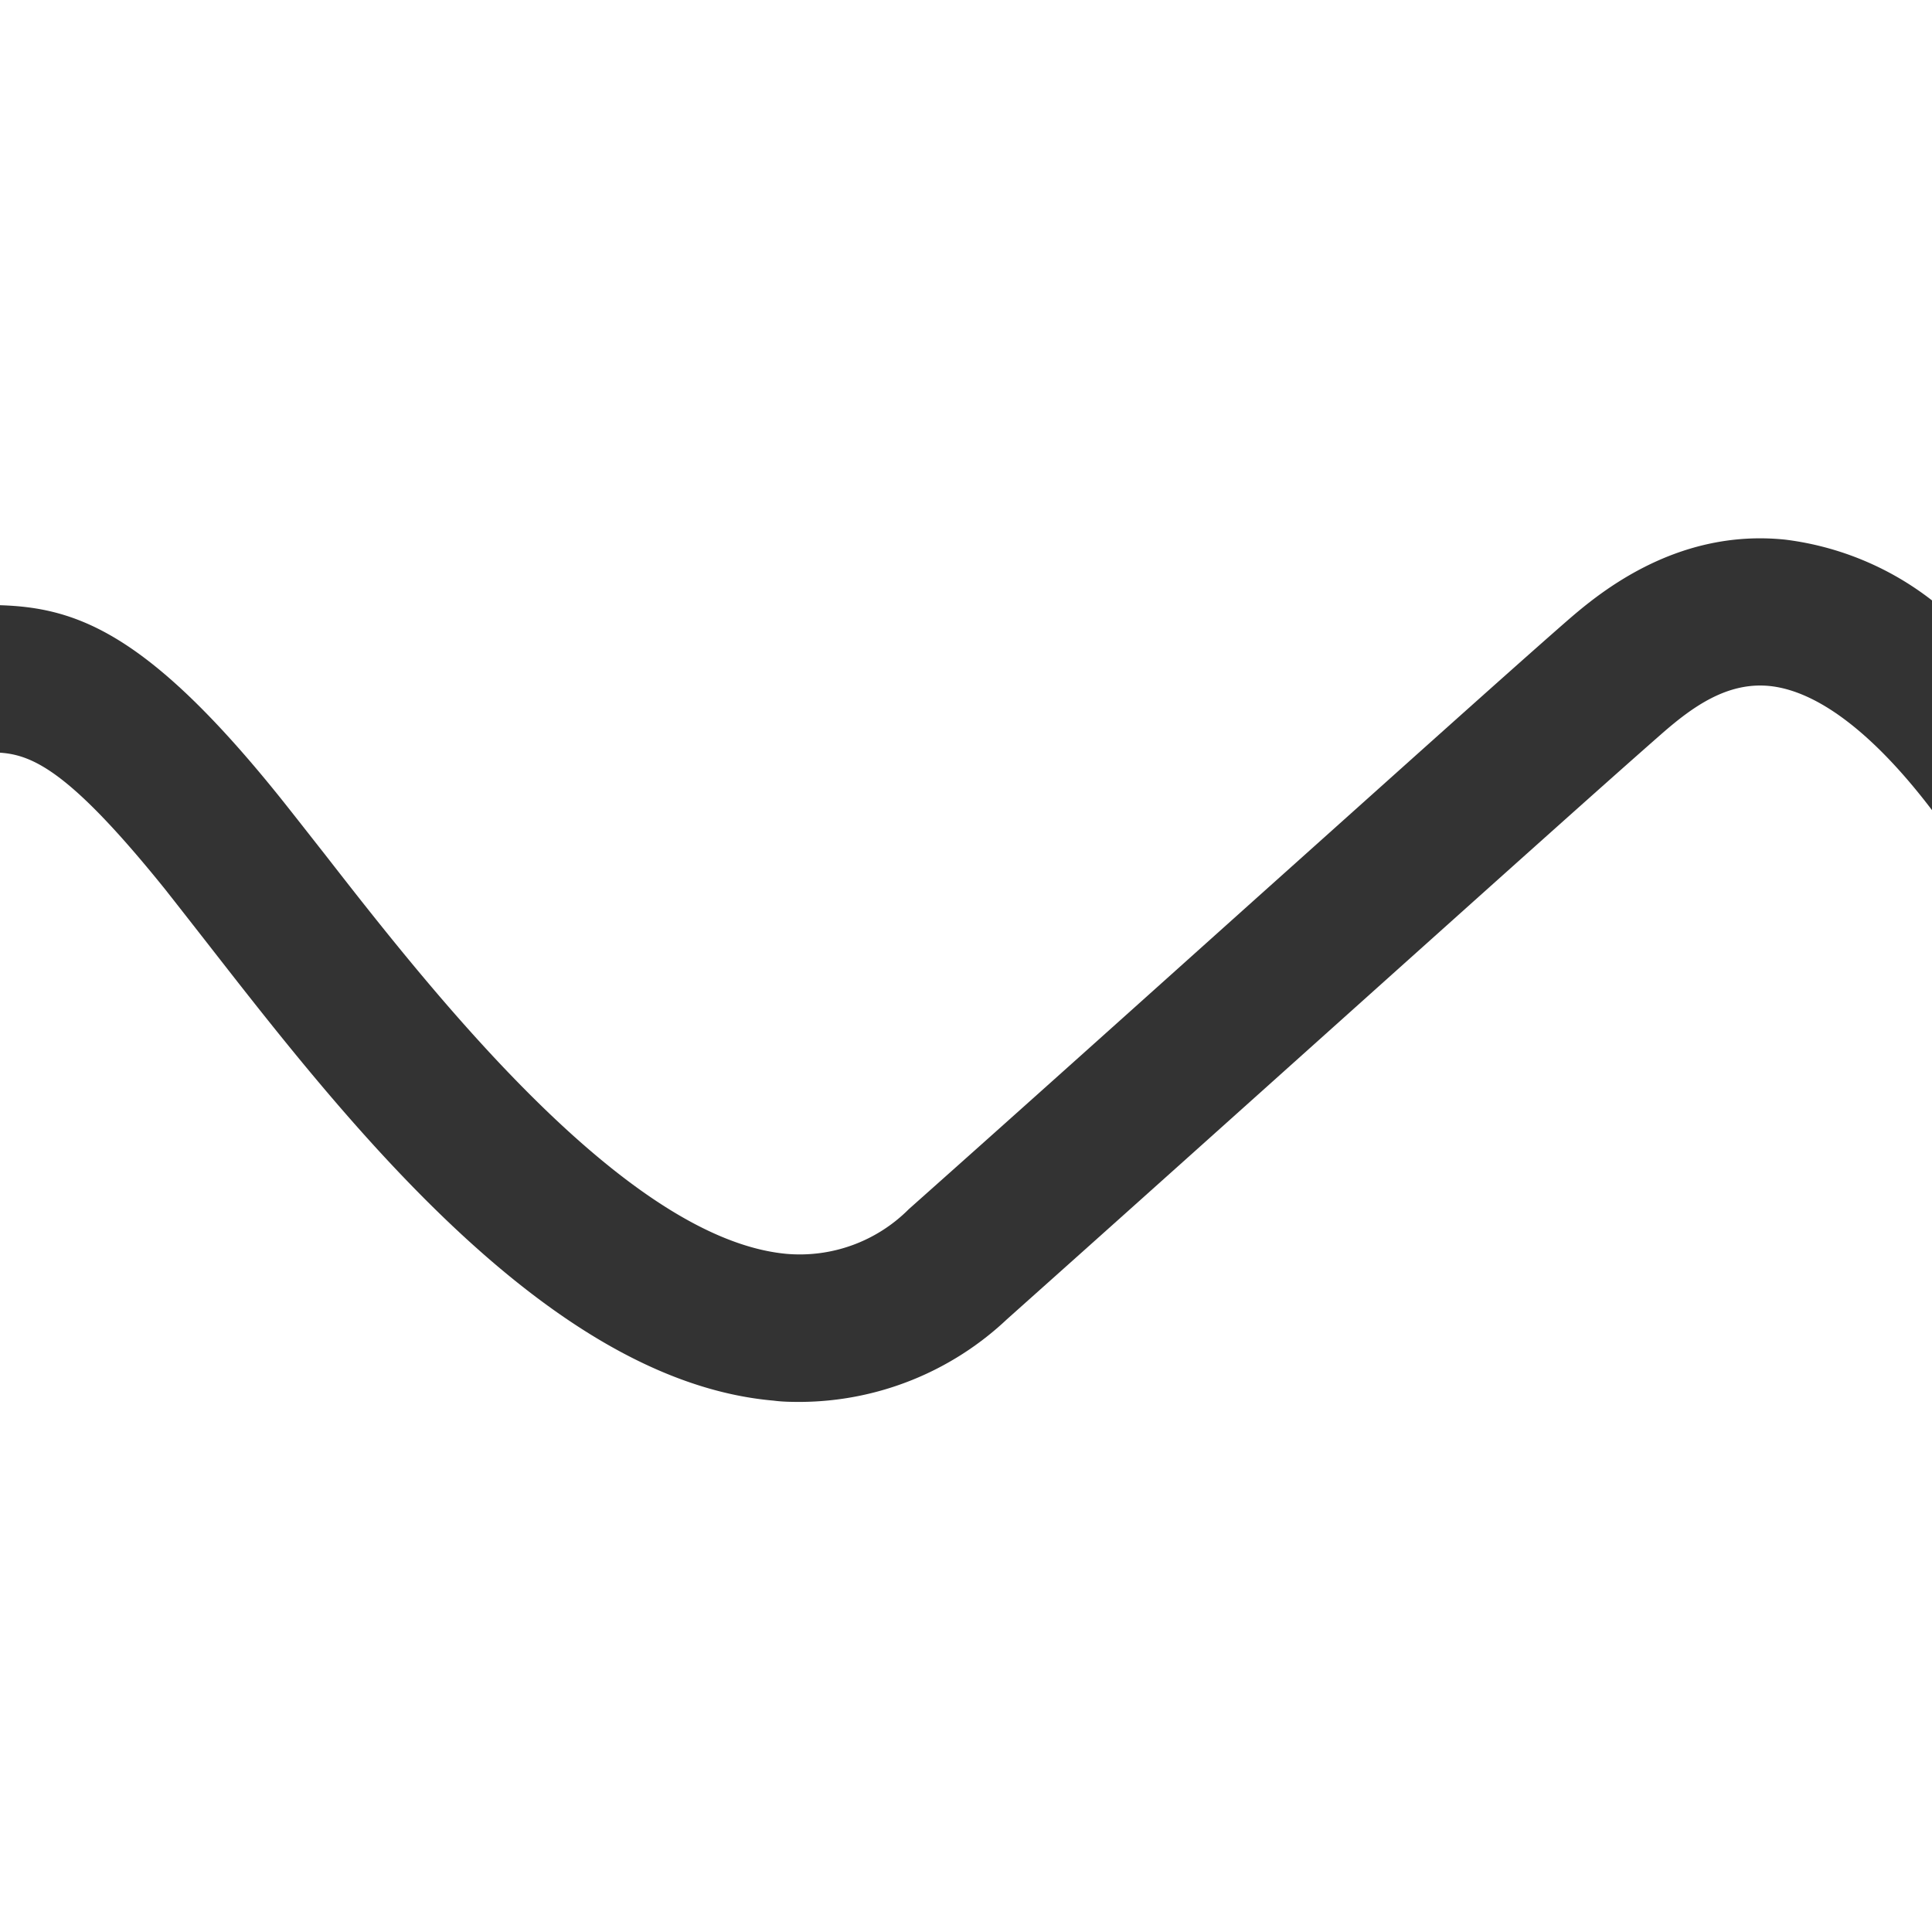 <svg xmlns="http://www.w3.org/2000/svg" viewBox="0 0 104.93 104.93"><rect x="0" y="0" width="104.93" height="104.93" fill="#333333" stroke="none"/><defs><style>.cls-1{fill:#fff;}</style></defs><title>quadrado-azul</title><g id="Layer_2" data-name="Layer 2"><g id="Layer_1-2" data-name="Layer 1"><path class="cls-1" d="M96.13,37.26c-2.3-.24-4.19,1.11-5.89,2.6-3.16,2.77-9.4,8.37-16.63,14.85-6,5.38-12.7,11.39-18.92,16.94a16.47,16.47,0,0,1-11.15,4.49c-.51,0-1,0-1.53-.07C29.76,75,18.66,60.72,11.31,51.29c-.86-1.1-1.64-2.1-2.35-3C3.89,42,1.84,41,0,40.88v64.05H104.93V44C101.79,39.87,98.75,37.54,96.13,37.26Z"/><path class="cls-1" d="M15.2,43.3c.72.9,1.53,1.94,2.42,3.07,5.7,7.32,16.32,20.93,25.11,21.73a8.36,8.36,0,0,0,6.63-2.43c6.23-5.54,12.91-11.54,18.91-16.92,7.25-6.49,13.5-12.11,16.7-14.91,1.62-1.41,5.91-5.17,12-4.53a16.23,16.23,0,0,1,8,3.33V0H0V32.87C4.13,33,8,34.34,15.2,43.3Z"/></g></g></svg>